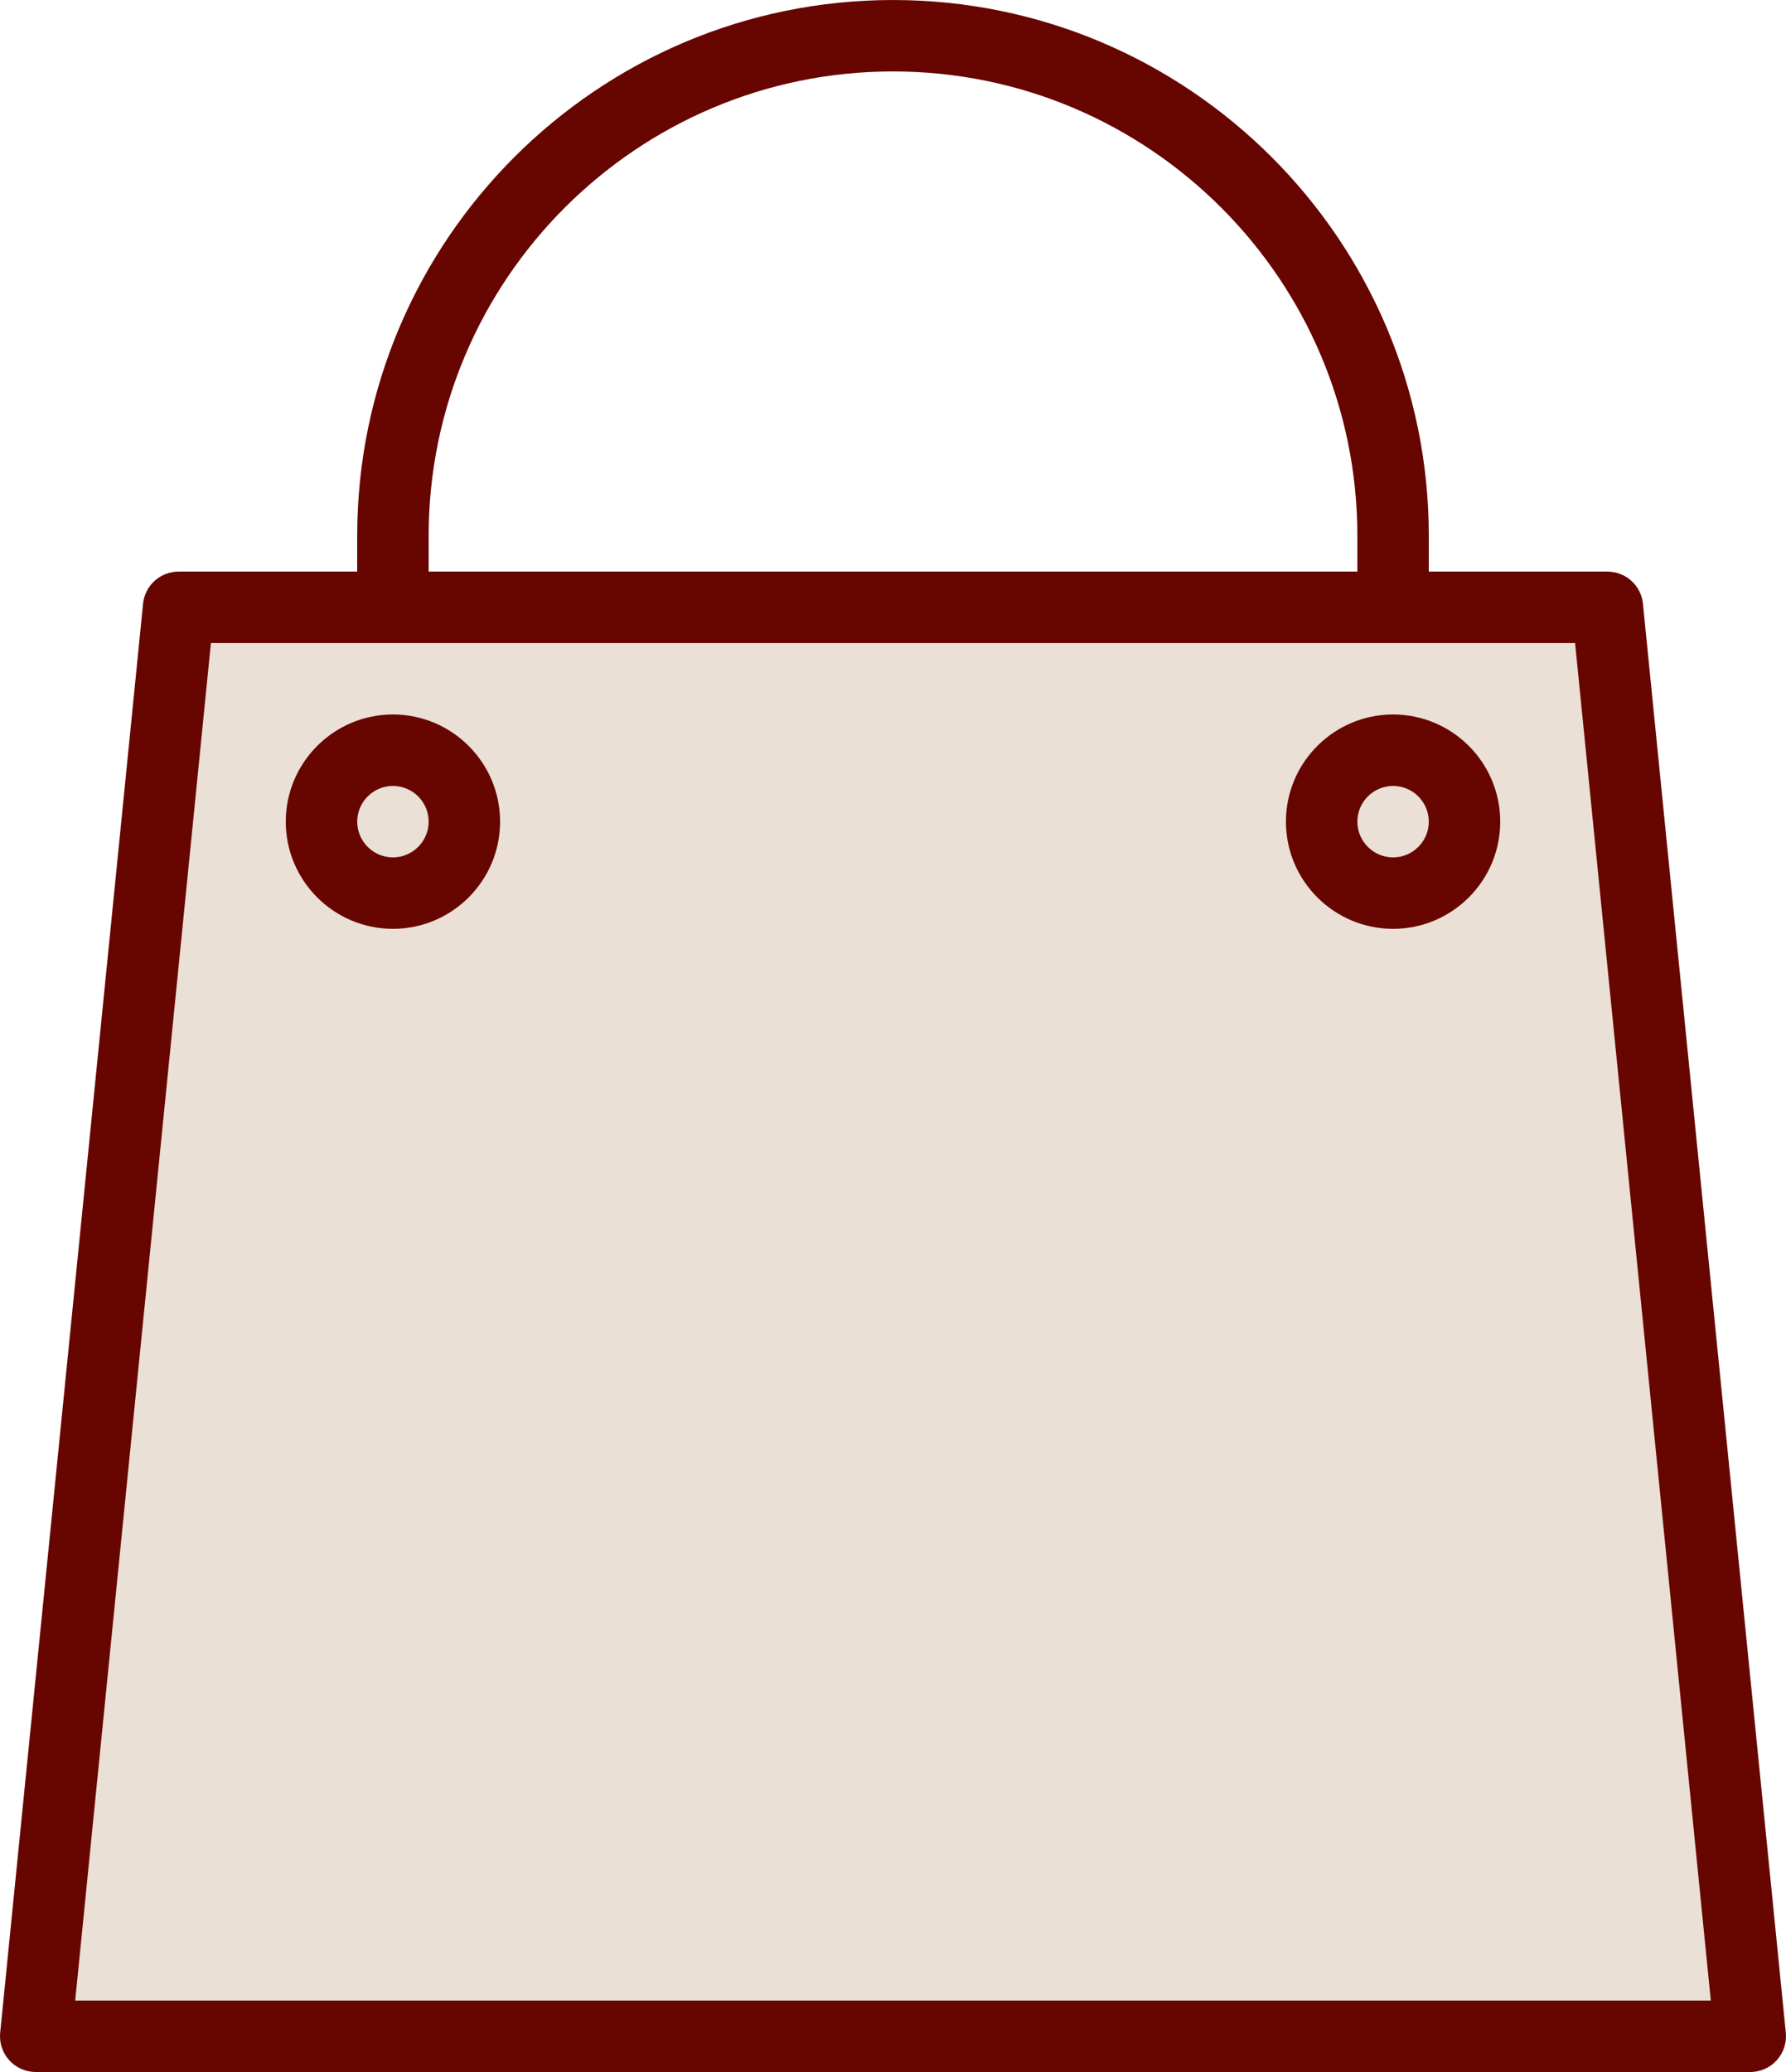 <?xml version="1.0" encoding="UTF-8"?>
<svg id="b" data-name="Layer 2" xmlns="http://www.w3.org/2000/svg" width="105.21" height="122.045" viewBox="0 0 105.21 122.045">
  <g id="c" data-name="design_a_inner">
    <g>
      <polygon points="2.104 122.045 103.107 122.045 94.69 33.668 10.521 33.668 2.104 122.045" fill="#eae0d5" fill-rule="evenodd"/>
      <circle cx="23.146" cy="48.397" r="2.851" fill="#eae0d5"/>
      <circle cx="82.064" cy="48.397" r="2.851" fill="#eae0d5"/>
      <path d="M96.783,35.562c-.107-1.076-1.012-1.894-2.094-1.894h-10.521v-2.104c0-17.404-14.159-31.563-31.563-31.563s-31.563,14.159-31.563,31.563v2.104h-10.521c-1.082,0-1.986.818-2.094,1.894L.01,119.73c-.059.593.135,1.182.535,1.622.397.44.963.692,1.559.692h101.002c.596,0,1.162-.252,1.559-.692.399-.442.593-1.031.534-1.622l-8.417-84.169ZM25.251,31.563c0-15.083,12.27-27.355,27.354-27.355s27.355,12.272,27.355,27.355v2.104H25.251v-2.104ZM4.429,117.836l7.996-79.96h80.36l7.996,79.96H4.429Z" fill="#670500" fill-rule="evenodd"/>
      <path d="M82.064,42.084c-3.48,0-6.312,2.832-6.312,6.313s2.832,6.313,6.312,6.313,6.312-2.832,6.312-6.313-2.832-6.313-6.312-6.313ZM82.064,50.501c-1.159,0-2.104-.945-2.104-2.104s.945-2.104,2.104-2.104,2.104.945,2.104,2.104-.945,2.104-2.104,2.104Z" fill="#670500" fill-rule="evenodd"/>
      <path d="M23.147,42.084c-3.48,0-6.313,2.832-6.313,6.313s2.833,6.313,6.313,6.313,6.312-2.832,6.312-6.313-2.833-6.313-6.312-6.313ZM23.147,50.501c-1.16,0-2.104-.945-2.104-2.104s.945-2.104,2.104-2.104,2.104.945,2.104,2.104-.945,2.104-2.104,2.104Z" fill="#670500" fill-rule="evenodd"/>
    </g>
  </g>
</svg>
